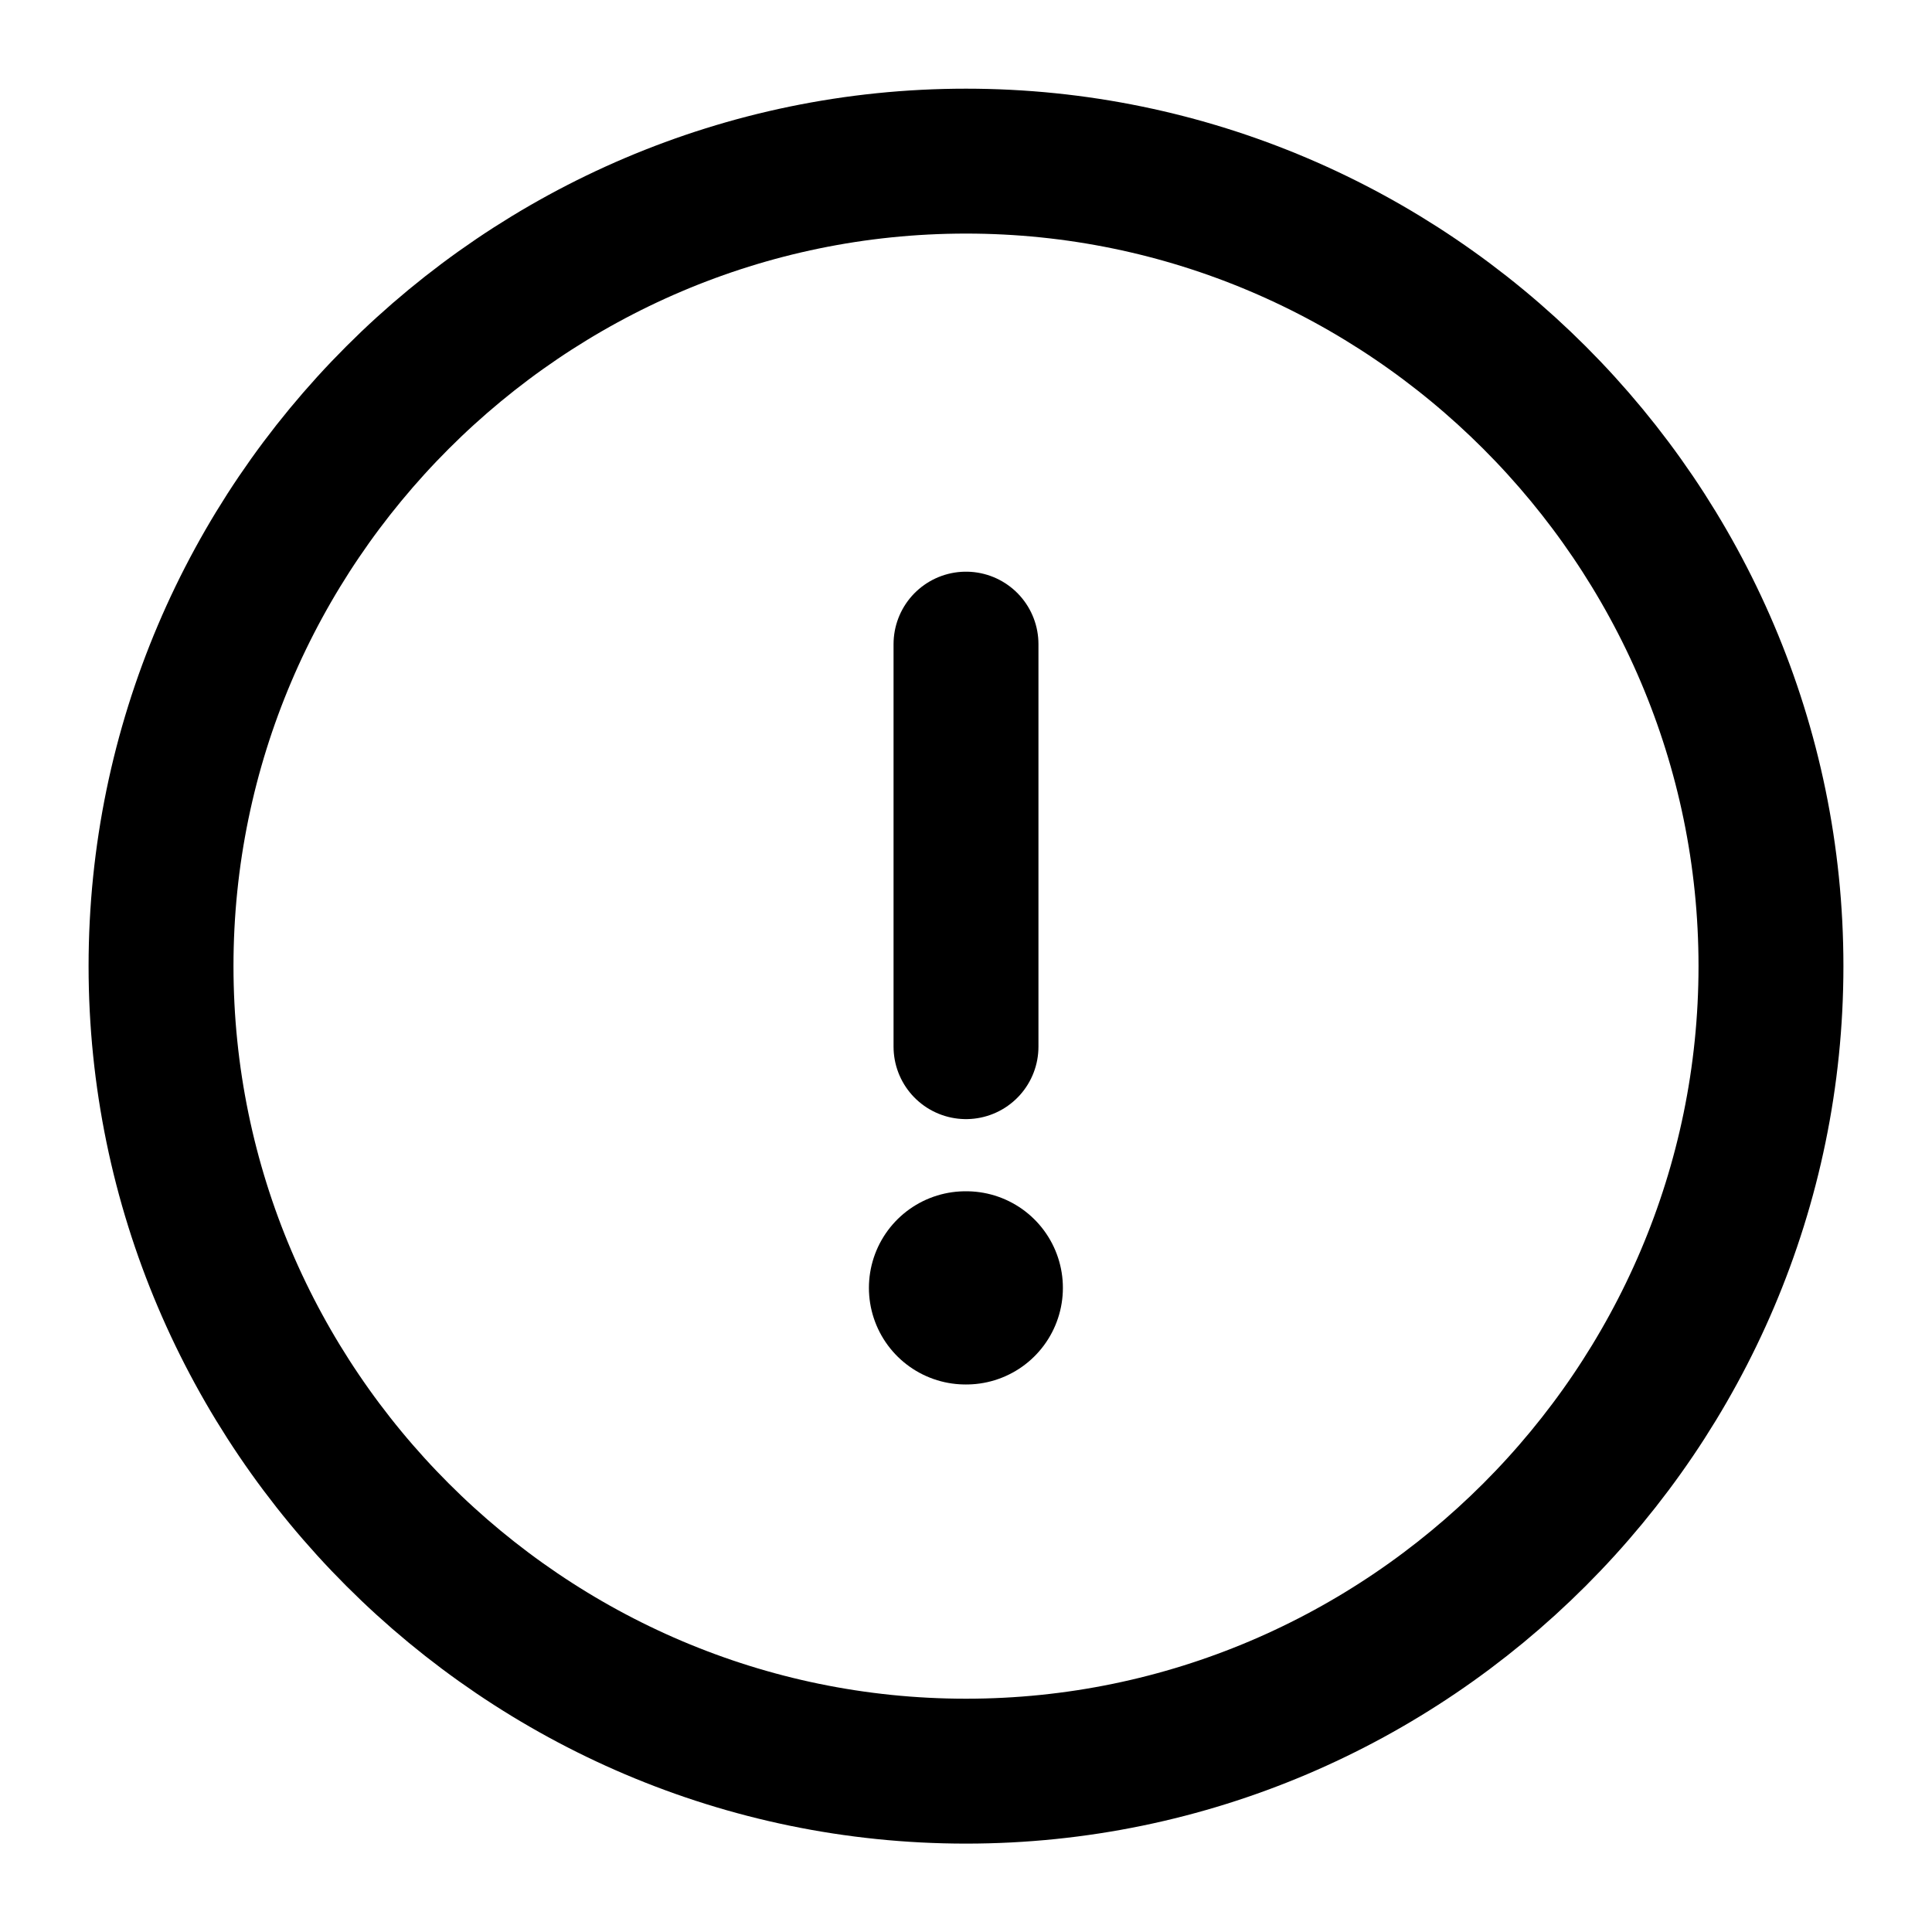 <svg xmlns="http://www.w3.org/2000/svg" width="20" height="20" viewBox="0 0 20 20" fill="none">
    <path
        d="M10 18.335C14.583 18.335 18.333 14.585 18.333 10.001C18.333 5.418 14.583 1.668 10 1.668C5.417 1.668 1.667 5.418 1.667 10.001C1.667 14.585 5.417 18.335 10 18.335Z"
        stroke="currentColor" stroke-width="1.5" stroke-linecap="round" stroke-linejoin="round" />
    <path d="M10 6.668V10.835" stroke="currentColor" stroke-width="1.5" stroke-linecap="round"
        stroke-linejoin="round" />
    <path d="M9.995 13.332H10.003" stroke="currentColor" stroke-width="2" stroke-linecap="round"
        stroke-linejoin="round" />
</svg>
